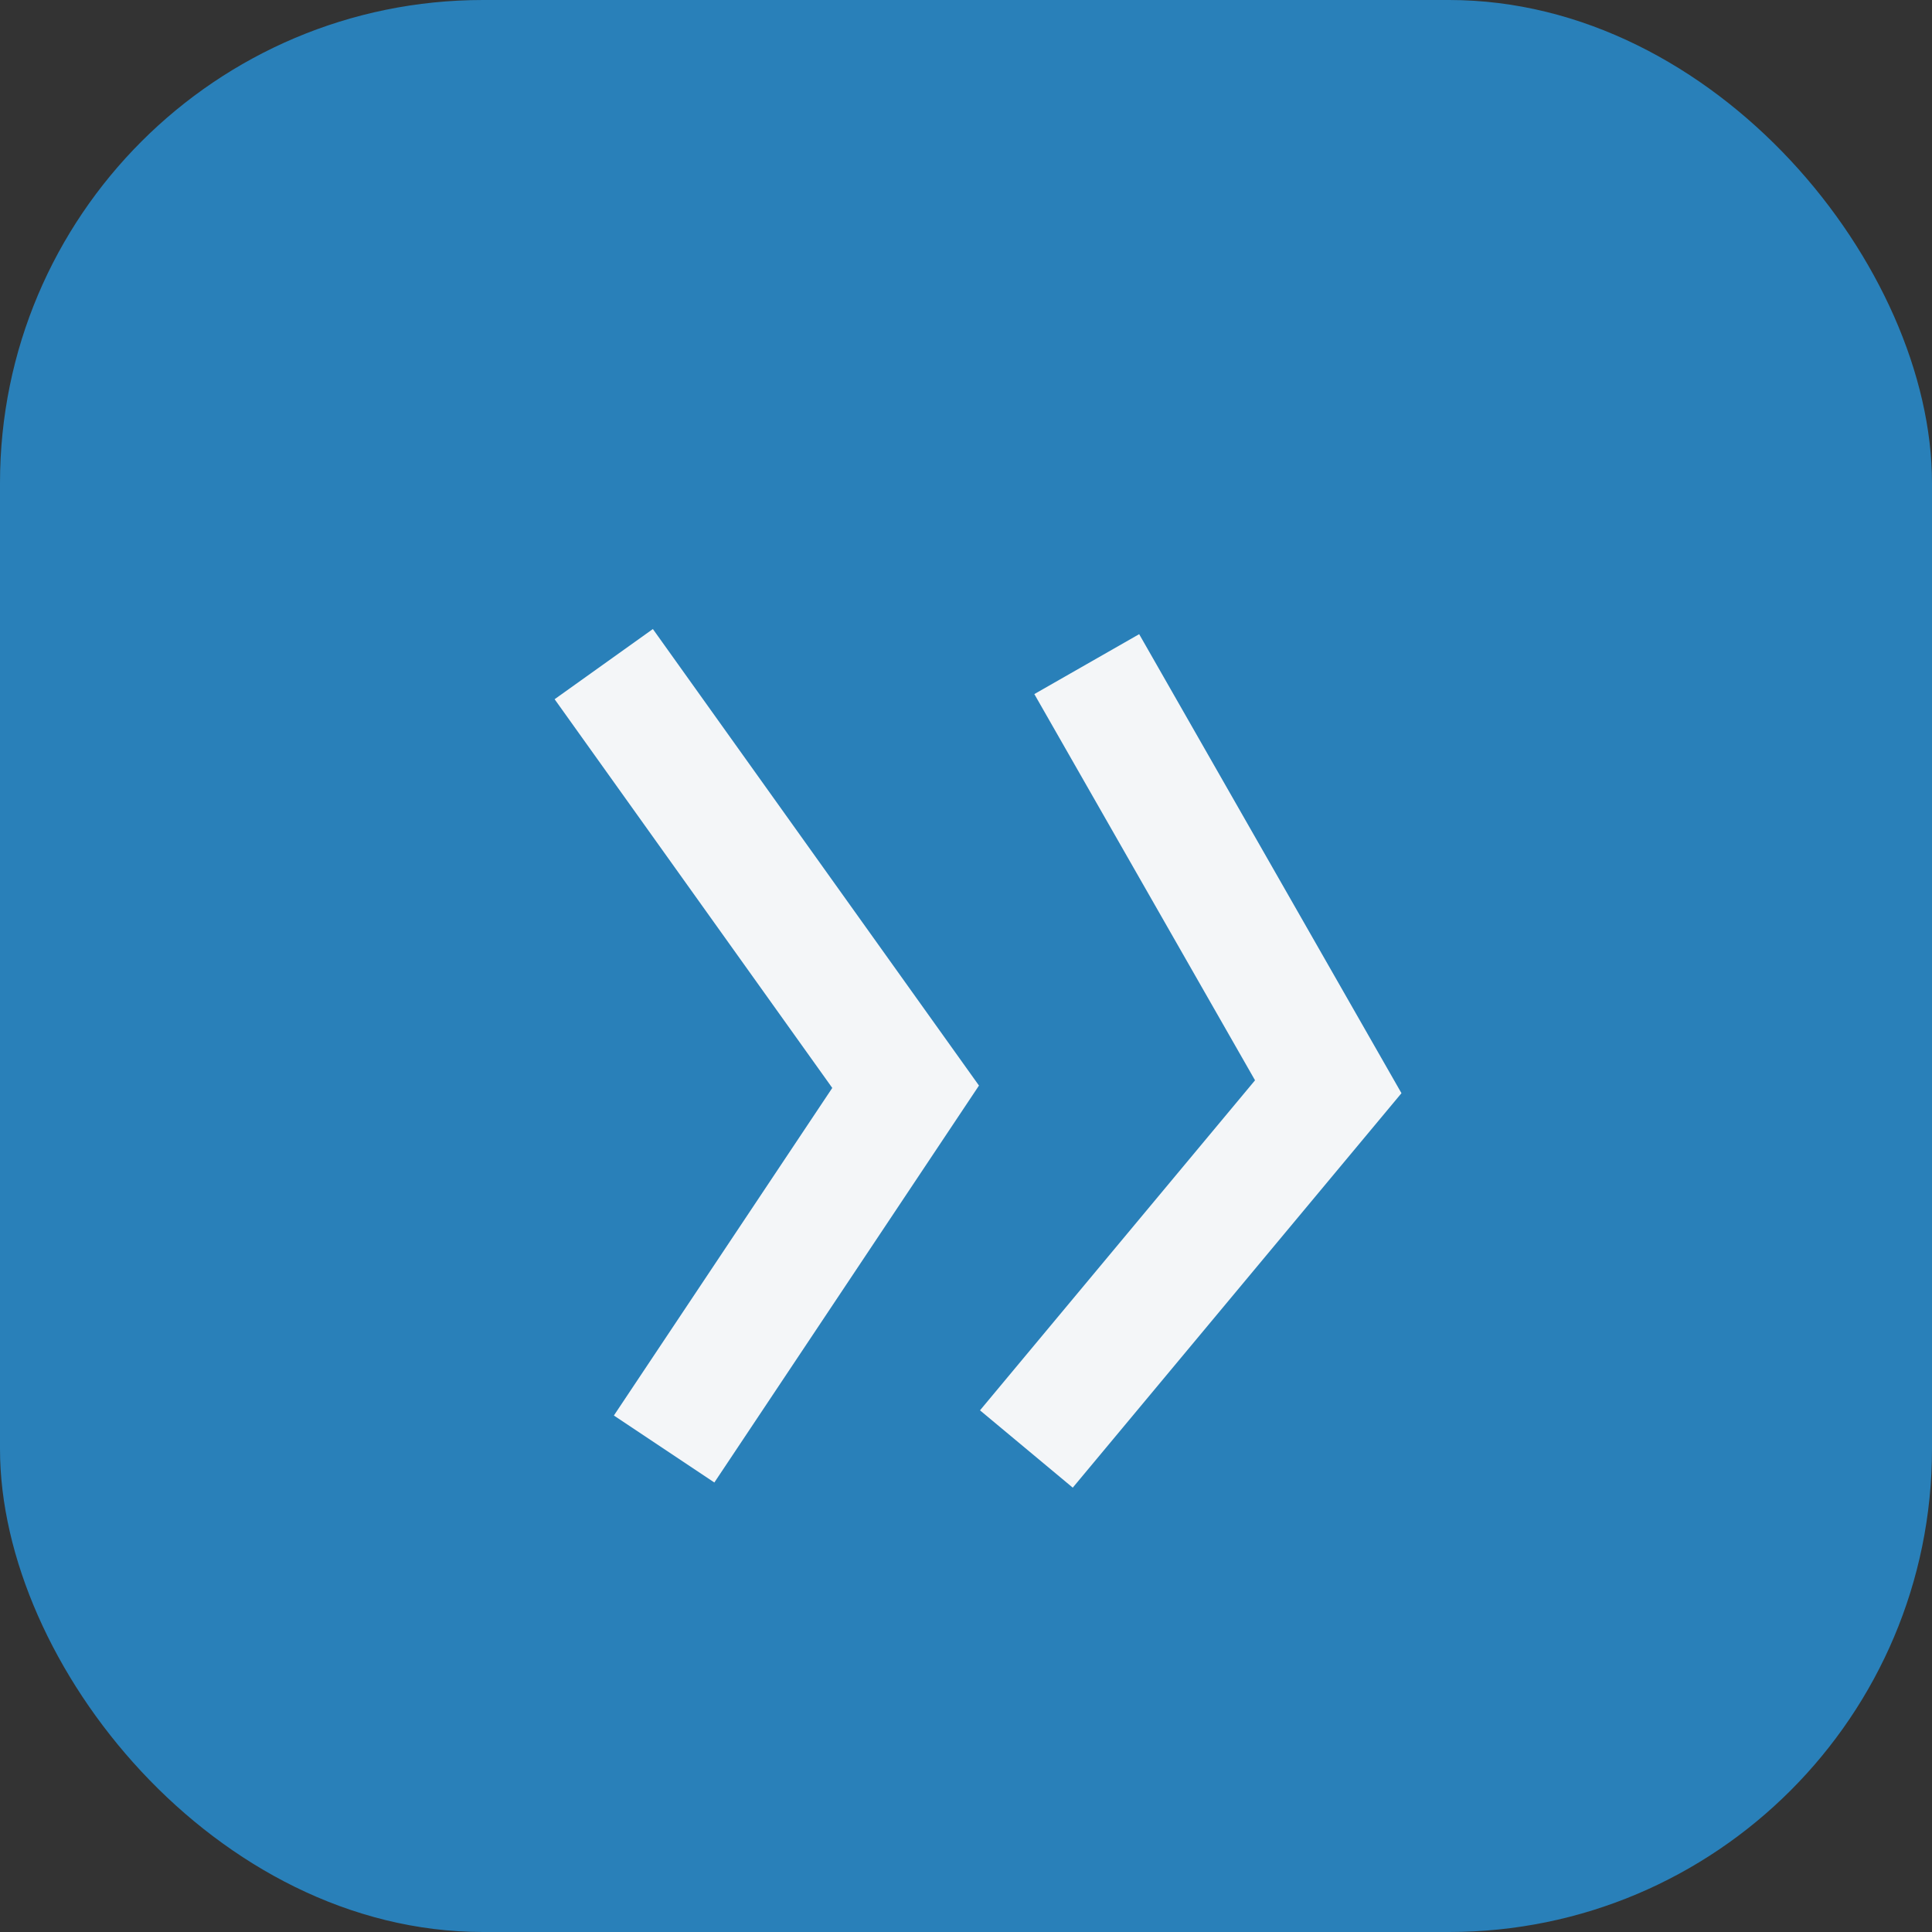 <?xml version="1.0" encoding="UTF-8"?>
<svg xmlns="http://www.w3.org/2000/svg" width="32" height="32" viewBox="0 0 32 32"><rect x="0" y="0" width="32" height="32" fill="#333333" stroke="none"/><rect width="32" height="32" rx="8" fill="#2980B9"/><path d="M10 11l5 7-4 6M18 11l4 7-5 6" stroke="#F4F6F8" stroke-width="2" fill="none"/></svg>